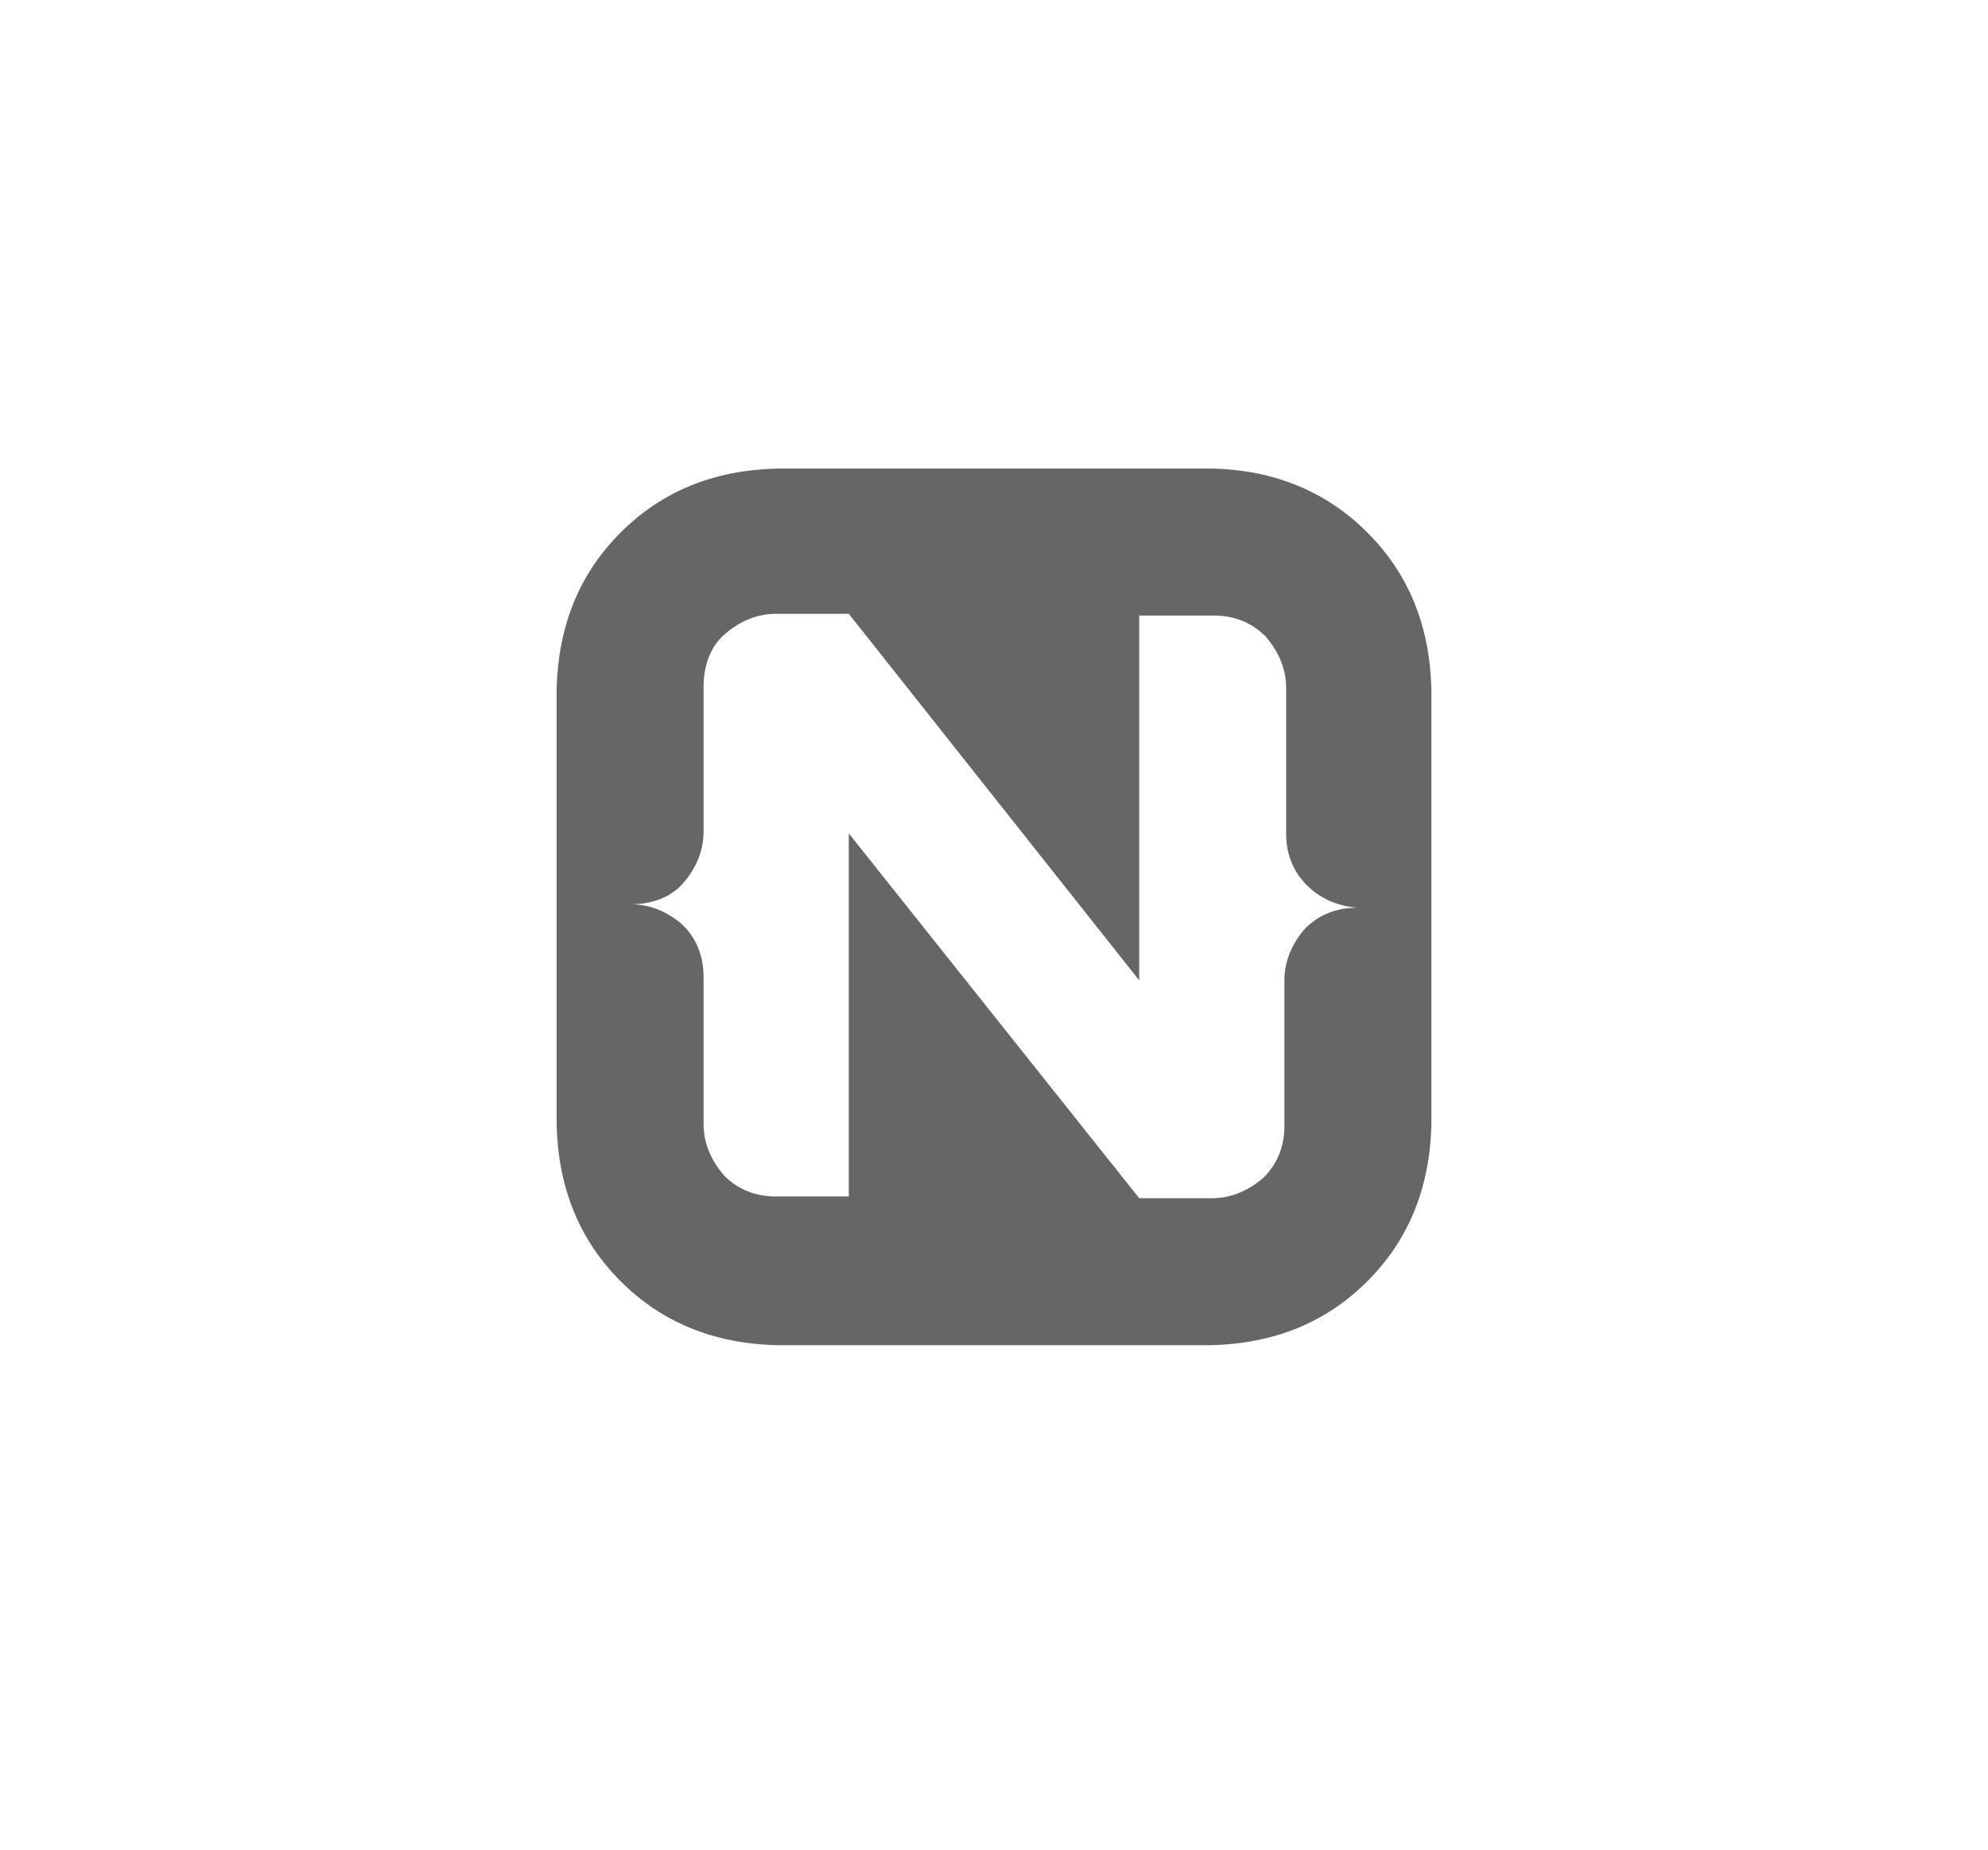 <svg xmlns="http://www.w3.org/2000/svg" xmlns:xlink="http://www.w3.org/1999/xlink" id="Capa_1" x="0px" y="0px" viewBox="0 0 115 107" style="enable-background:new 0 0 115 107;" xml:space="preserve">
<style type="text/css">
	.st0{fill:#666666;}
</style>
<title>tech-icon1</title>
<path class="st0" d="M79.1,30.8c2.4,2.4,3.6,5.4,3.7,9v25.3c-0.1,3.6-1.3,6.6-3.7,9c-2.4,2.4-5.4,3.6-9,3.7H44.9  c-3.6-0.1-6.6-1.3-9-3.7c-2.4-2.4-3.6-5.4-3.7-9V39.8c0.1-3.6,1.3-6.6,3.7-9c2.4-2.4,5.4-3.6,9-3.7h25.3  C73.7,27.2,76.7,28.4,79.1,30.8L79.1,30.8z M75.6,51.2c-0.8-0.8-1.2-1.8-1.2-3v-8.4c0-1.2-0.5-2.2-1.2-3c-0.8-0.8-1.8-1.2-3-1.2  h-4.3v21.1L49.1,35.5h-4.2c-1.2,0-2.2,0.5-3,1.2s-1.2,1.8-1.2,3v8.4c0,1.2-0.5,2.2-1.2,3s-1.8,1.2-3,1.2c1.2,0,2.2,0.5,3,1.2  c0.8,0.8,1.2,1.8,1.2,3V65c0,1.2,0.5,2.2,1.2,3c0.8,0.8,1.8,1.2,3,1.2h4.2v-21l16.8,21.1h4.2c1.2,0,2.2-0.5,3-1.2  c0.8-0.8,1.2-1.8,1.2-3v-8.4c0-1.2,0.5-2.2,1.2-3c0.8-0.8,1.8-1.2,3-1.2C77.4,52.4,76.4,52,75.6,51.2L75.6,51.2z"></path>
</svg>